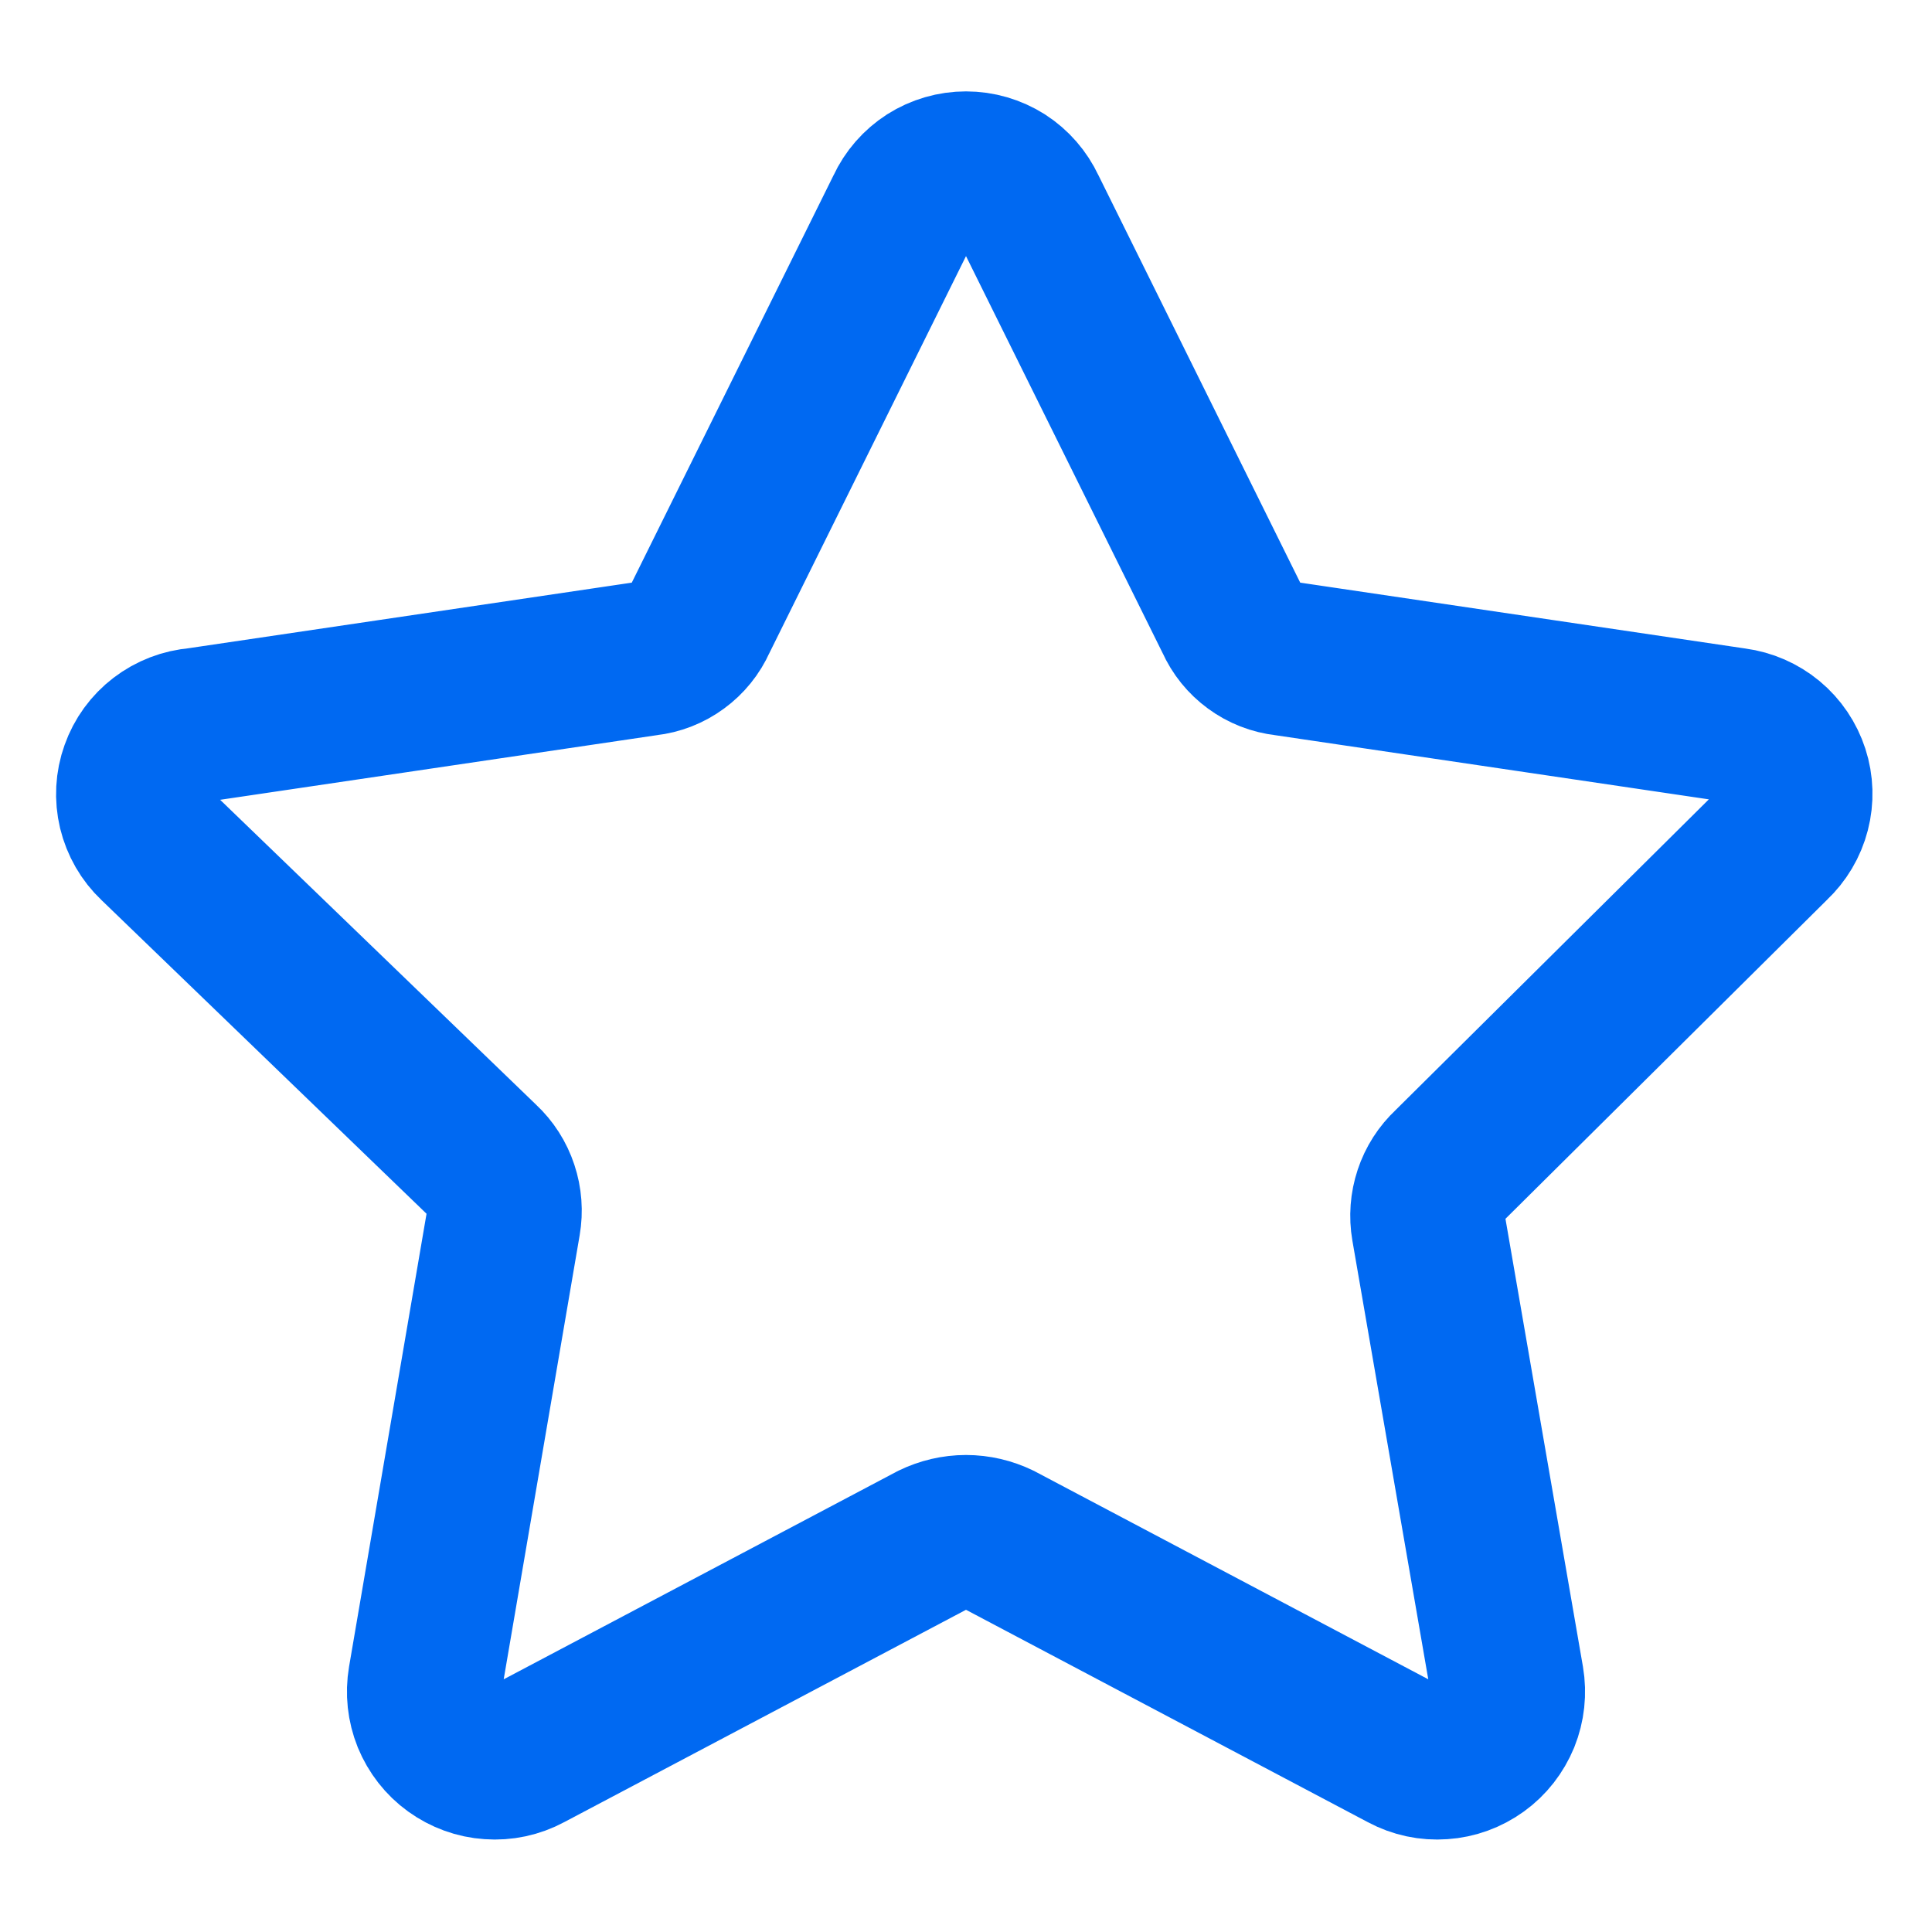 <svg width="20" height="20" viewBox="0 0 20 20" fill="none" xmlns="http://www.w3.org/2000/svg">
<g clip-path="url(#clip0_24_295)">
<path d="M10.65 2.161L12.759 6.419C12.807 6.527 12.882 6.62 12.978 6.69C13.073 6.76 13.185 6.804 13.303 6.817L17.959 7.506C18.093 7.524 18.22 7.579 18.325 7.666C18.43 7.753 18.507 7.868 18.549 7.997C18.591 8.126 18.595 8.265 18.561 8.396C18.527 8.528 18.456 8.647 18.357 8.74L15.001 12.069C14.915 12.149 14.851 12.249 14.814 12.361C14.777 12.472 14.768 12.591 14.788 12.706L15.598 17.388C15.621 17.523 15.606 17.661 15.555 17.788C15.503 17.914 15.418 18.024 15.307 18.104C15.196 18.184 15.066 18.232 14.929 18.241C14.793 18.251 14.657 18.222 14.536 18.157L10.345 15.942C10.238 15.89 10.12 15.862 10 15.862C9.88 15.862 9.762 15.89 9.655 15.942L5.464 18.157C5.343 18.222 5.207 18.251 5.071 18.241C4.934 18.232 4.804 18.184 4.693 18.104C4.582 18.024 4.497 17.914 4.445 17.788C4.394 17.661 4.379 17.523 4.402 17.388L5.212 12.653C5.232 12.537 5.223 12.419 5.186 12.308C5.149 12.196 5.085 12.096 4.999 12.016L1.604 8.74C1.503 8.645 1.433 8.522 1.4 8.387C1.368 8.253 1.375 8.111 1.422 7.981C1.468 7.85 1.551 7.736 1.661 7.652C1.771 7.568 1.903 7.517 2.041 7.506L6.697 6.817C6.815 6.804 6.927 6.76 7.022 6.69C7.118 6.62 7.193 6.527 7.241 6.419L9.35 2.161C9.407 2.037 9.499 1.932 9.614 1.858C9.729 1.785 9.863 1.746 10 1.746C10.137 1.746 10.27 1.785 10.386 1.858C10.501 1.932 10.592 2.037 10.65 2.161Z" stroke="#0069F2" stroke-width="1.6" stroke-linecap="round" stroke-linejoin="round"/>
</g>
<defs>
<clipPath id="clip0_24_295">
<rect width="20" height="20" fill="white"/>
</clipPath>
</defs>
</svg>
